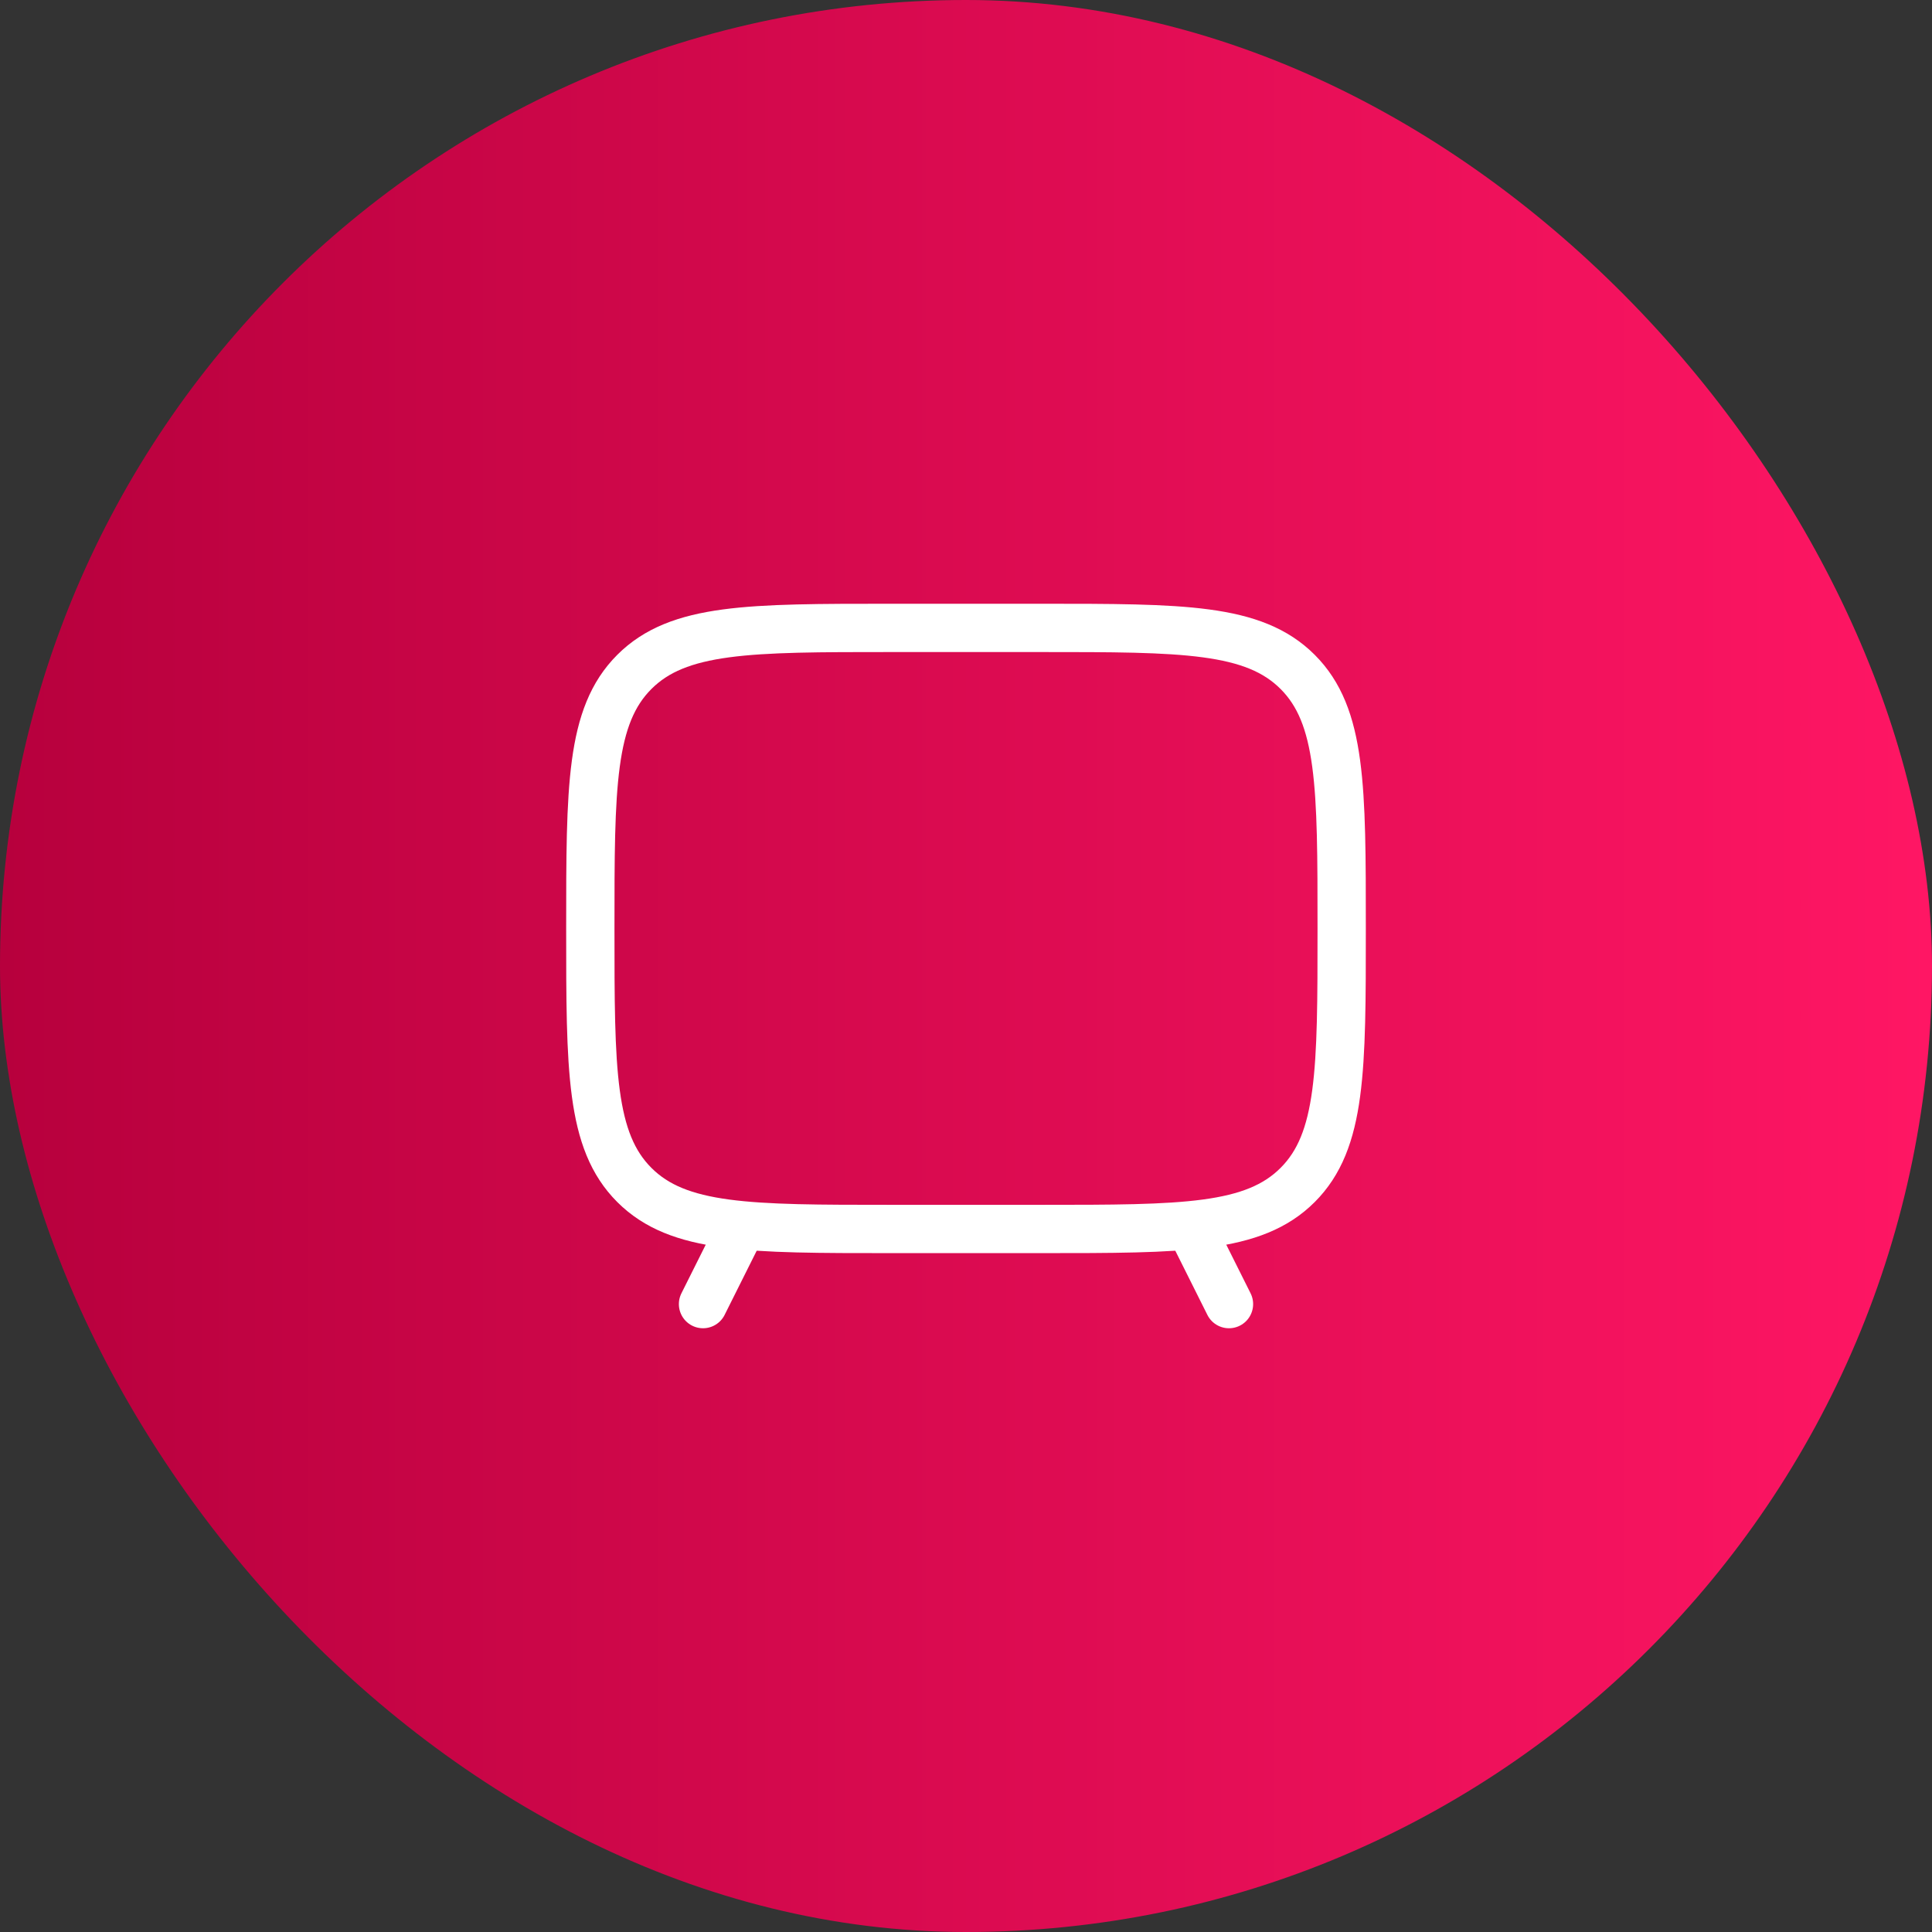 <svg width="60" height="60" viewBox="0 0 60 60" fill="none" xmlns="http://www.w3.org/2000/svg">
<rect x="0" y="0" width="60" height="60" fill="#333333" stroke="none"/>
<rect width="60" height="60" rx="30" fill="url(#paint0_linear_37_119)"/>
<path d="M32.333 19.5H27.667C23.267 19.5 21.067 19.5 19.7 20.867C18.333 22.234 18.333 24.434 18.333 28.833C18.333 33.233 18.333 35.433 19.7 36.8C21.067 38.167 23.267 38.167 27.667 38.167H32.333C36.733 38.167 38.933 38.167 40.3 36.8C41.667 35.433 41.667 33.233 41.667 28.833C41.667 24.434 41.667 22.234 40.3 20.867C38.933 19.5 36.733 19.5 32.333 19.5Z" stroke="white" stroke-width="1.5" stroke-linecap="round"/>
<path d="M37 38.166L38.167 40.5" stroke="white" stroke-width="1.5" stroke-linecap="round" stroke-linejoin="round"/>
<path d="M23 38.166L21.833 40.5" stroke="white" stroke-width="1.5" stroke-linecap="round" stroke-linejoin="round"/>
<defs>
<linearGradient id="paint0_linear_37_119" x1="0" y1="30" x2="60" y2="30" gradientUnits="userSpaceOnUse">
<stop stop-color="#B7003D"/>
<stop offset="1" stop-color="#FF1664"/>
</linearGradient>
</defs>
</svg>
